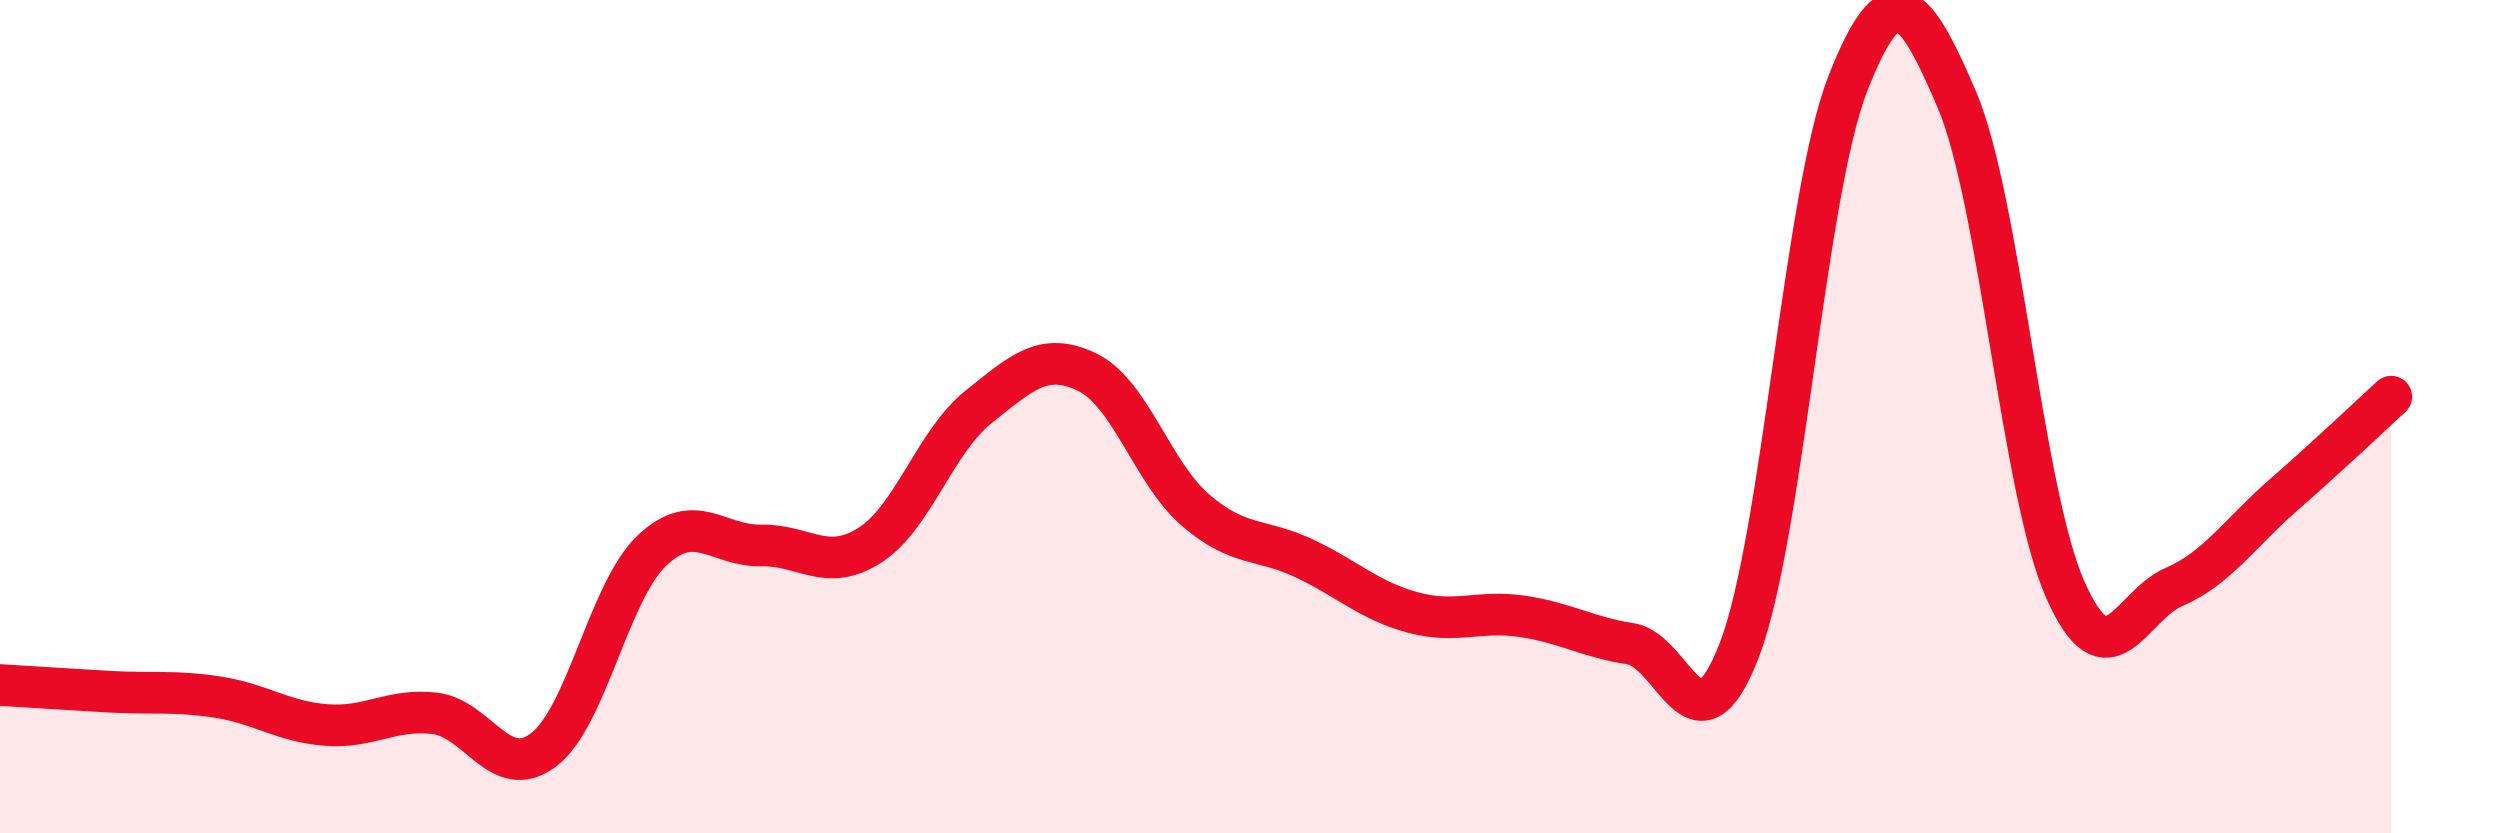
    <svg width="60" height="20" viewBox="0 0 60 20" xmlns="http://www.w3.org/2000/svg">
      <path
        d="M 0,16.44 C 0.52,16.47 1.57,16.54 2.61,16.6 C 3.65,16.66 4.18,16.57 5.22,16.73 C 6.26,16.89 6.79,17.32 7.83,17.4 C 8.87,17.48 9.39,17 10.43,17.12 C 11.47,17.24 12,18.78 13.04,18 C 14.08,17.22 14.61,14.19 15.65,13.21 C 16.69,12.23 17.22,13.11 18.26,13.09 C 19.3,13.07 19.83,13.75 20.87,13.09 C 21.91,12.43 22.44,10.6 23.48,9.77 C 24.52,8.94 25.05,8.43 26.09,8.93 C 27.13,9.43 27.66,11.36 28.7,12.25 C 29.74,13.14 30.26,12.91 31.3,13.4 C 32.34,13.89 32.87,14.42 33.91,14.7 C 34.95,14.98 35.48,14.64 36.52,14.79 C 37.56,14.94 38.09,15.29 39.13,15.45 C 40.17,15.61 40.7,18.3 41.74,15.61 C 42.78,12.92 43.31,4.65 44.35,2 C 45.39,-0.65 45.92,-0.05 46.96,2.38 C 48,4.81 48.53,11.82 49.57,14.16 C 50.61,16.5 51.13,14.54 52.17,14.09 C 53.21,13.64 53.74,12.81 54.78,11.9 C 55.82,10.99 56.87,10 57.39,9.52L57.39 20L0 20Z"
        fill="#EB0A25"
        opacity="0.1"
        stroke-linecap="round"
        stroke-linejoin="round"
      />
      <path
        d="M 0,16.44 C 0.52,16.47 1.57,16.54 2.61,16.6 C 3.65,16.66 4.18,16.57 5.22,16.73 C 6.26,16.89 6.79,17.32 7.83,17.4 C 8.87,17.48 9.39,17 10.43,17.12 C 11.47,17.24 12,18.78 13.04,18 C 14.08,17.22 14.61,14.19 15.65,13.21 C 16.69,12.23 17.22,13.11 18.26,13.09 C 19.3,13.07 19.83,13.75 20.87,13.09 C 21.91,12.43 22.44,10.6 23.48,9.77 C 24.52,8.94 25.05,8.43 26.09,8.93 C 27.13,9.43 27.66,11.36 28.7,12.25 C 29.74,13.14 30.26,12.91 31.3,13.4 C 32.34,13.89 32.87,14.42 33.91,14.7 C 34.95,14.98 35.48,14.64 36.52,14.79 C 37.56,14.94 38.09,15.29 39.13,15.45 C 40.17,15.61 40.7,18.3 41.74,15.61 C 42.78,12.92 43.31,4.65 44.35,2 C 45.39,-0.65 45.92,-0.05 46.96,2.38 C 48,4.81 48.53,11.82 49.57,14.16 C 50.61,16.5 51.13,14.54 52.17,14.09 C 53.21,13.64 53.74,12.81 54.78,11.9 C 55.82,10.99 56.87,10 57.39,9.52"
        stroke="#EB0A25"
        stroke-width="1"
        fill="none"
        stroke-linecap="round"
        stroke-linejoin="round"
      />
    </svg>
  
